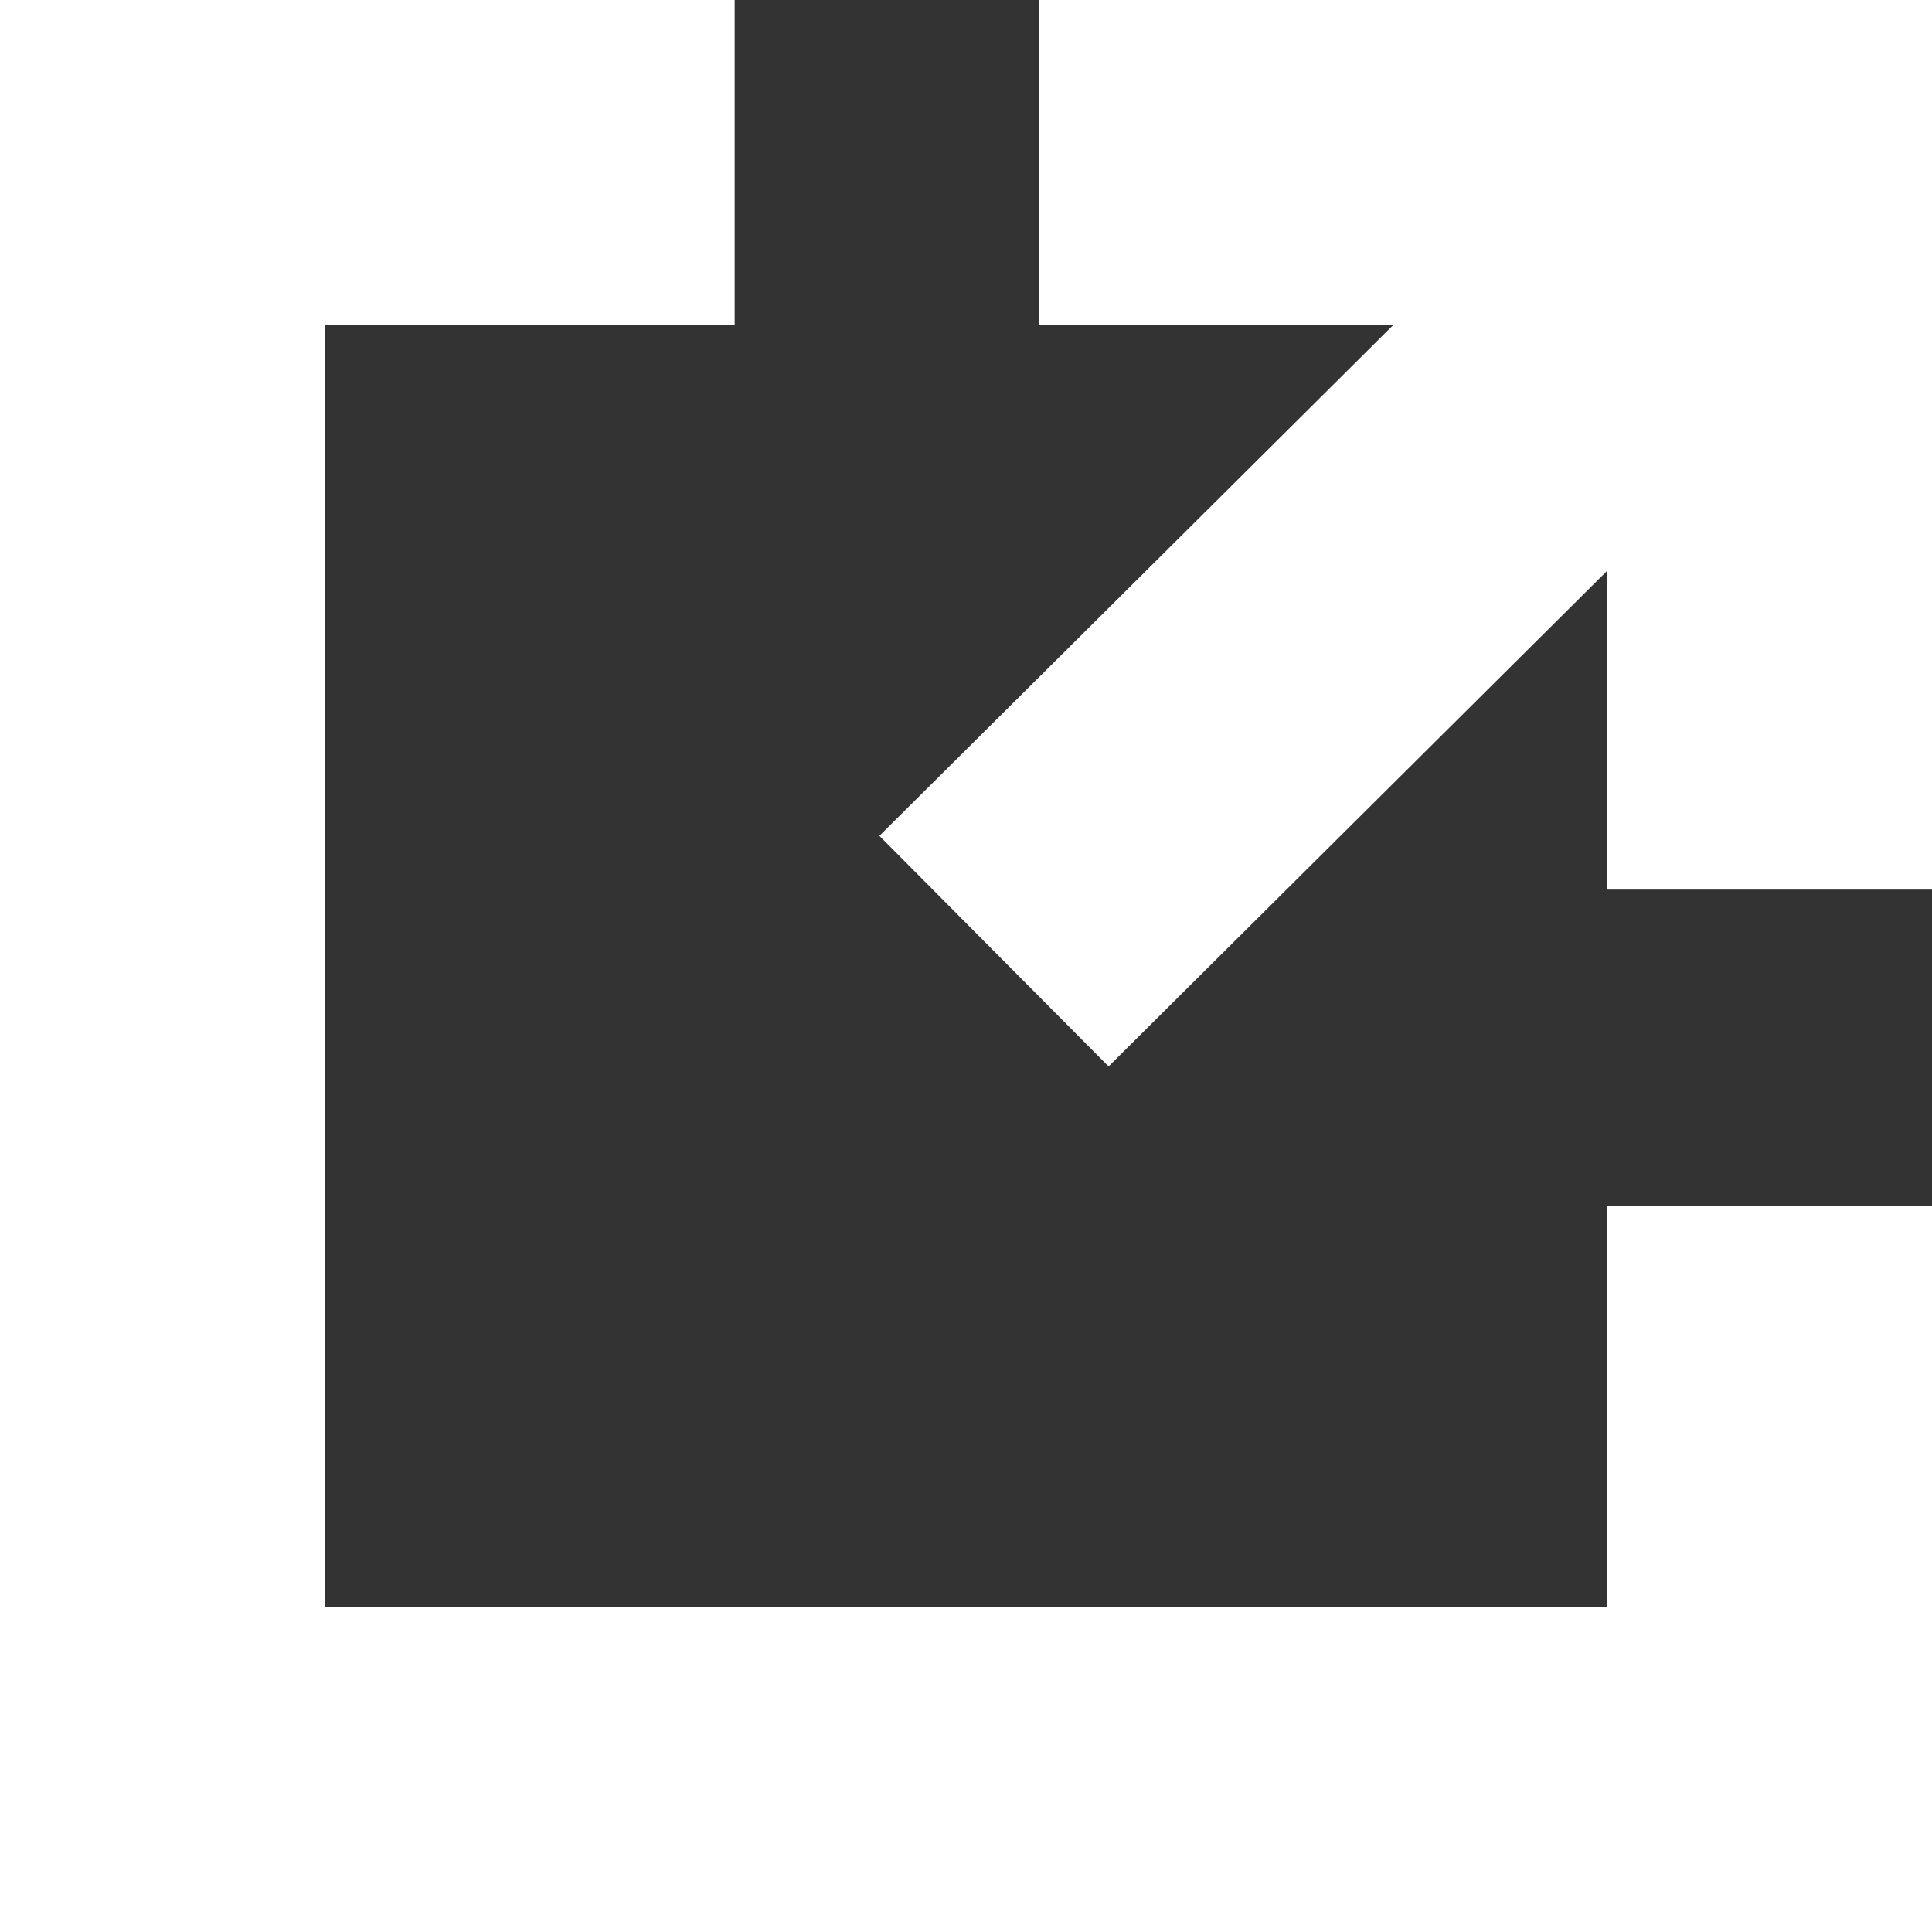<svg id="圖層_1" data-name="圖層 1" xmlns="http://www.w3.org/2000/svg" xmlns:xlink="http://www.w3.org/1999/xlink" viewBox="0 0 17.83 17.83"><rect x="0" y="0" width="17.83" height="17.83" fill="#333333" stroke="none"/><defs><style>.cls-1{fill:none;}.cls-2{clip-path:url(#clip-path);}.cls-3{fill:#fff;}</style><clipPath id="clip-path" transform="translate(0 0)"><rect class="cls-1" width="17.83" height="17.83"/></clipPath></defs><g class="cls-2"><polygon class="cls-3" points="17.83 17.83 0 17.83 0 0 6.78 0 6.78 3 3 3 3 14.83 14.83 14.83 14.83 11.13 17.83 11.13 17.83 17.83"/><polygon class="cls-3" points="17.83 8.21 14.83 8.21 14.83 3 9.59 3 9.59 0 17.83 0 17.83 8.21"/><rect class="cls-3" x="7.67" y="3.64" width="10.33" height="3" transform="translate(0.11 10.54) rotate(-44.83)"/></g></svg>